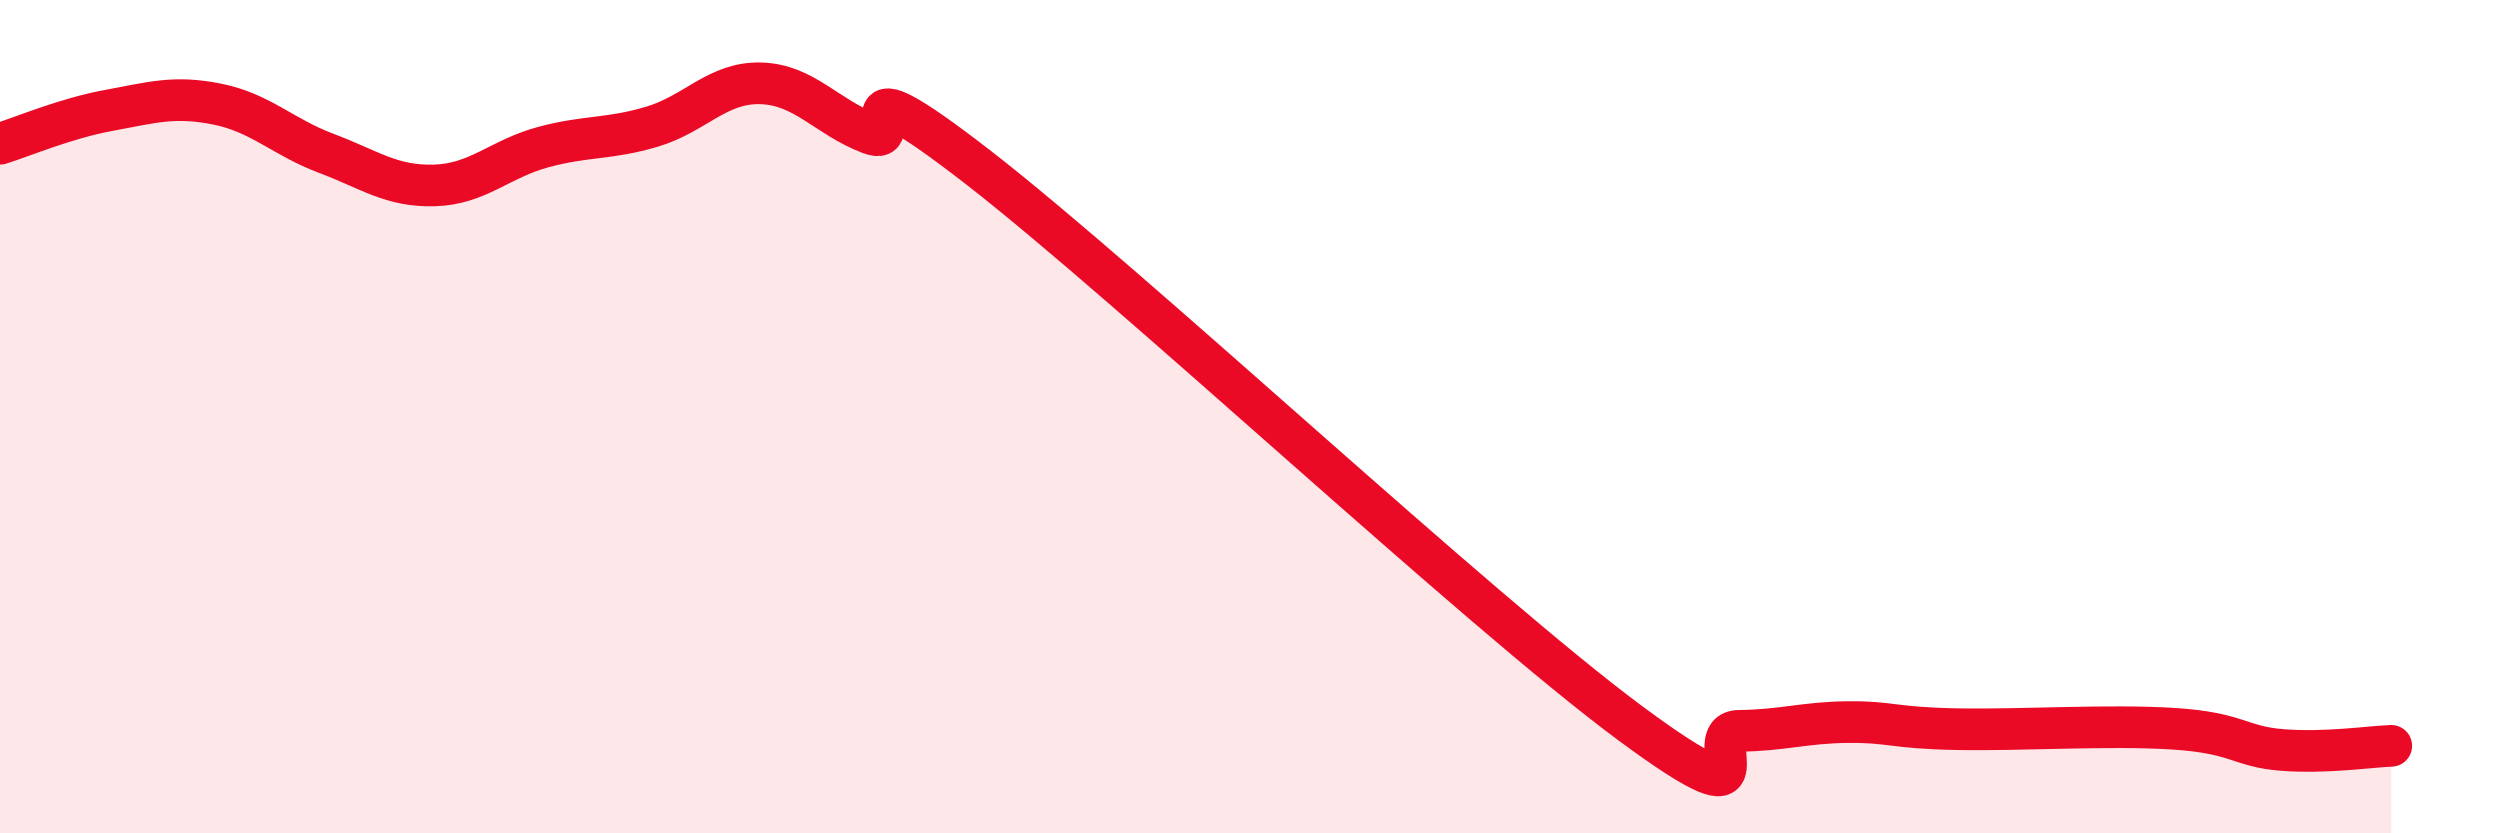
    <svg width="60" height="20" viewBox="0 0 60 20" xmlns="http://www.w3.org/2000/svg">
      <path
        d="M 0,3.45 C 0.52,3.29 1.57,2.84 2.61,2.65 C 3.65,2.46 4.18,2.29 5.22,2.5 C 6.26,2.71 6.79,3.29 7.83,3.68 C 8.87,4.07 9.39,4.48 10.43,4.45 C 11.47,4.42 12,3.81 13.04,3.53 C 14.08,3.25 14.61,3.35 15.65,3.04 C 16.69,2.73 17.22,1.97 18.26,2 C 19.3,2.03 19.83,2.8 20.87,3.2 C 21.91,3.6 19.83,1.19 23.48,4.02 C 27.13,6.85 35.48,14.66 39.13,17.36 C 42.78,20.06 40.7,17.55 41.74,17.54 C 42.78,17.53 43.31,17.34 44.35,17.33 C 45.39,17.32 45.4,17.47 46.96,17.5 C 48.52,17.53 50.61,17.39 52.17,17.49 C 53.73,17.59 53.74,17.92 54.78,18 C 55.82,18.08 56.87,17.92 57.39,17.9L57.39 20L0 20Z"
        fill="#EB0A25"
        opacity="0.1"
        stroke-linecap="round"
        stroke-linejoin="round"
      />
      <path
        d="M 0,3.45 C 0.52,3.29 1.57,2.84 2.61,2.65 C 3.65,2.46 4.18,2.29 5.22,2.5 C 6.26,2.71 6.79,3.29 7.83,3.68 C 8.87,4.07 9.39,4.48 10.43,4.45 C 11.47,4.42 12,3.81 13.04,3.53 C 14.08,3.25 14.61,3.35 15.65,3.04 C 16.69,2.73 17.22,1.97 18.26,2 C 19.3,2.03 19.83,2.8 20.87,3.2 C 21.91,3.6 19.83,1.19 23.48,4.02 C 27.13,6.85 35.48,14.66 39.13,17.36 C 42.78,20.06 40.7,17.55 41.74,17.54 C 42.78,17.53 43.31,17.34 44.35,17.33 C 45.39,17.32 45.4,17.47 46.96,17.5 C 48.52,17.53 50.61,17.39 52.17,17.49 C 53.73,17.59 53.74,17.92 54.78,18 C 55.82,18.08 56.87,17.92 57.39,17.9"
        stroke="#EB0A25"
        stroke-width="1"
        fill="none"
        stroke-linecap="round"
        stroke-linejoin="round"
      />
    </svg>
  